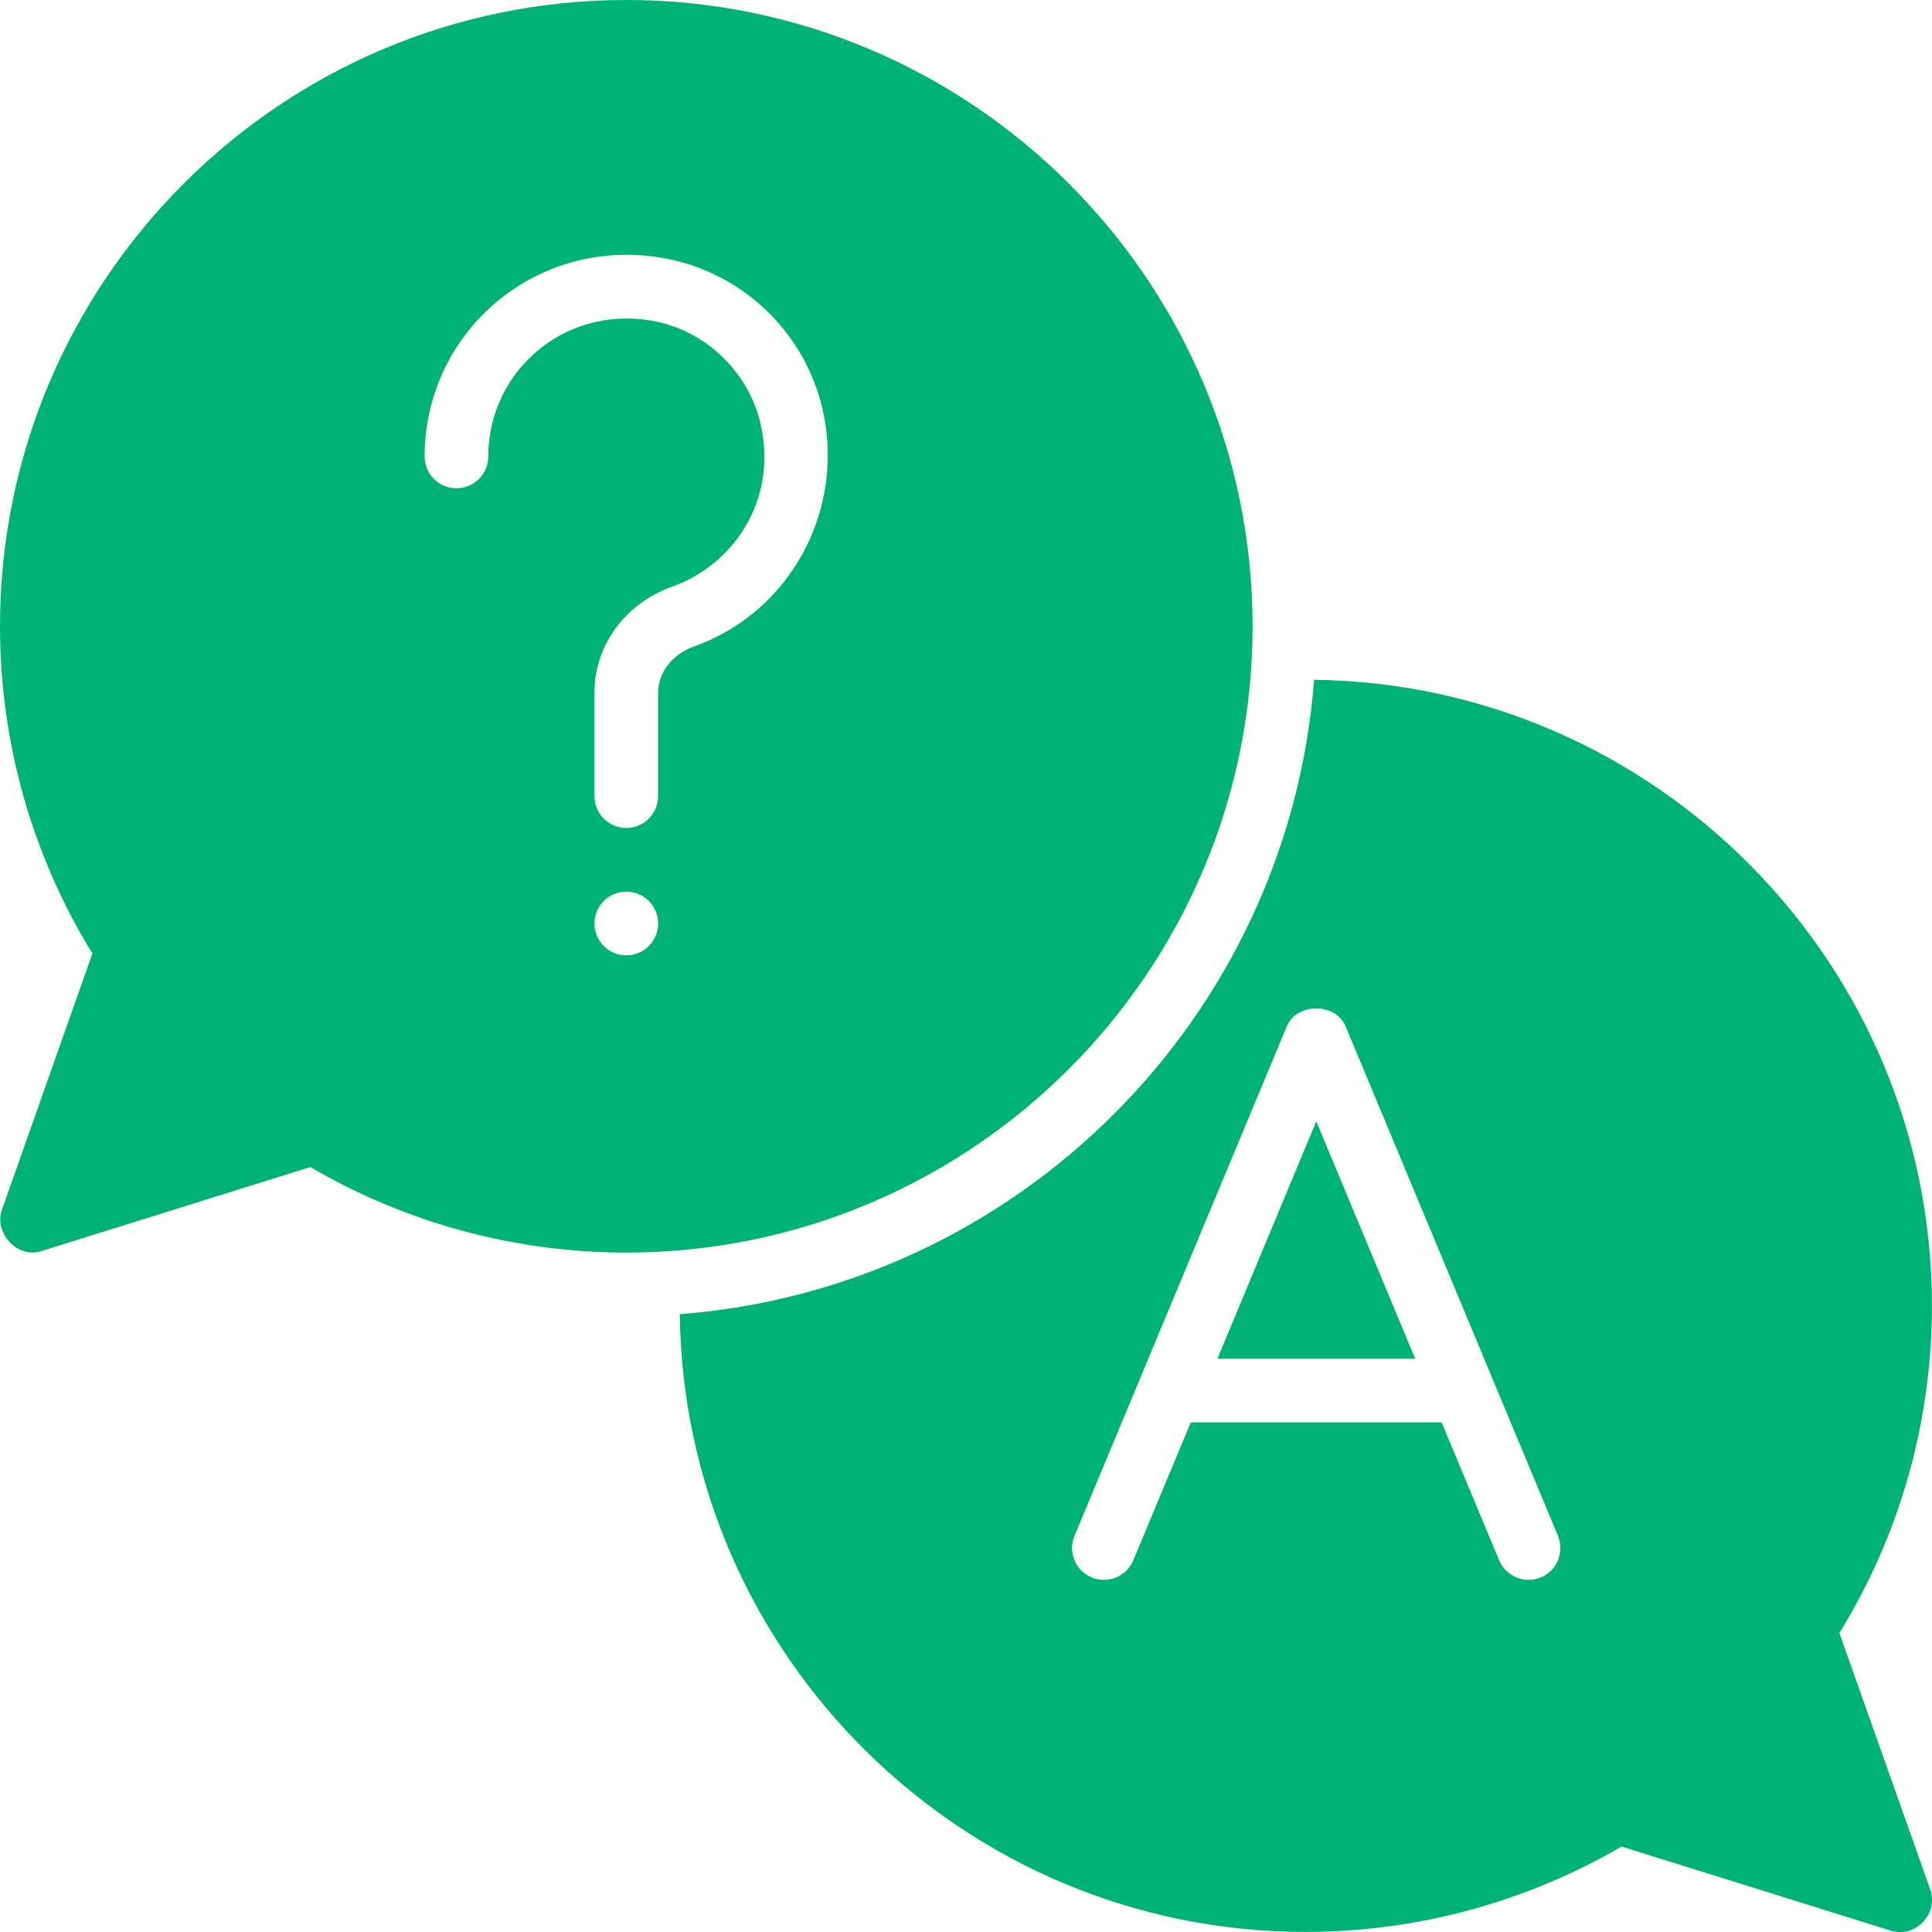 <svg width="33" height="33" viewBox="0 0 33 33" fill="none" xmlns="http://www.w3.org/2000/svg">
<path d="M20.794 23.208H24.173L22.483 19.153L20.794 23.208Z" fill="#00B276"/>
<path d="M32.97 32.273L31.418 27.893C32.455 26.21 32.999 24.281 32.999 22.301C32.999 16.456 28.277 11.684 22.446 11.611C22.004 17.384 17.384 22.004 11.611 22.447C11.683 28.277 16.456 32.999 22.301 32.999C24.201 32.999 26.065 32.491 27.697 31.541C27.697 31.541 32.281 32.97 32.295 32.977C32.716 33.108 33.115 32.694 32.97 32.273ZM26.318 26.944C26.042 27.058 25.721 26.927 25.606 26.65L24.625 24.296H20.339L19.358 26.65C19.243 26.928 18.925 27.058 18.647 26.944C18.369 26.828 18.238 26.509 18.354 26.233L21.98 17.53C22.149 17.123 22.815 17.123 22.984 17.53L26.611 26.233C26.726 26.509 26.595 26.828 26.318 26.944Z" fill="#00B276"/>
<path d="M21.395 10.697C21.395 4.799 16.596 0 10.697 0C4.799 0 0 4.799 0 10.697C0 12.678 0.545 14.605 1.578 16.287C1.578 16.287 0.047 20.625 0.031 20.669C-0.102 21.046 0.285 21.504 0.706 21.37L5.301 19.934C6.936 20.89 8.796 21.395 10.697 21.395C16.596 21.395 21.395 16.596 21.395 10.697ZM10.697 16.318C10.397 16.318 10.154 16.075 10.154 15.774C10.154 15.474 10.397 15.23 10.697 15.23C10.998 15.23 11.241 15.474 11.241 15.774C11.241 16.075 10.998 16.318 10.697 16.318ZM11.856 11.042C11.483 11.175 11.241 11.486 11.241 11.833V13.598C11.241 13.899 10.998 14.142 10.697 14.142C10.397 14.142 10.154 13.899 10.154 13.598V11.833C10.154 11.02 10.678 10.307 11.49 10.017C12.471 9.667 13.301 8.598 12.99 7.234C12.797 6.391 12.102 5.696 11.26 5.504C10.534 5.337 9.794 5.502 9.229 5.952C8.664 6.403 8.34 7.075 8.34 7.796C8.34 8.097 8.097 8.34 7.796 8.34C7.496 8.34 7.253 8.097 7.253 7.796C7.253 6.742 7.726 5.759 8.551 5.101C9.376 4.444 10.452 4.203 11.502 4.443C12.762 4.731 13.763 5.731 14.05 6.992C14.444 8.714 13.5 10.454 11.856 11.042Z" fill="#00B276"/>
</svg>

